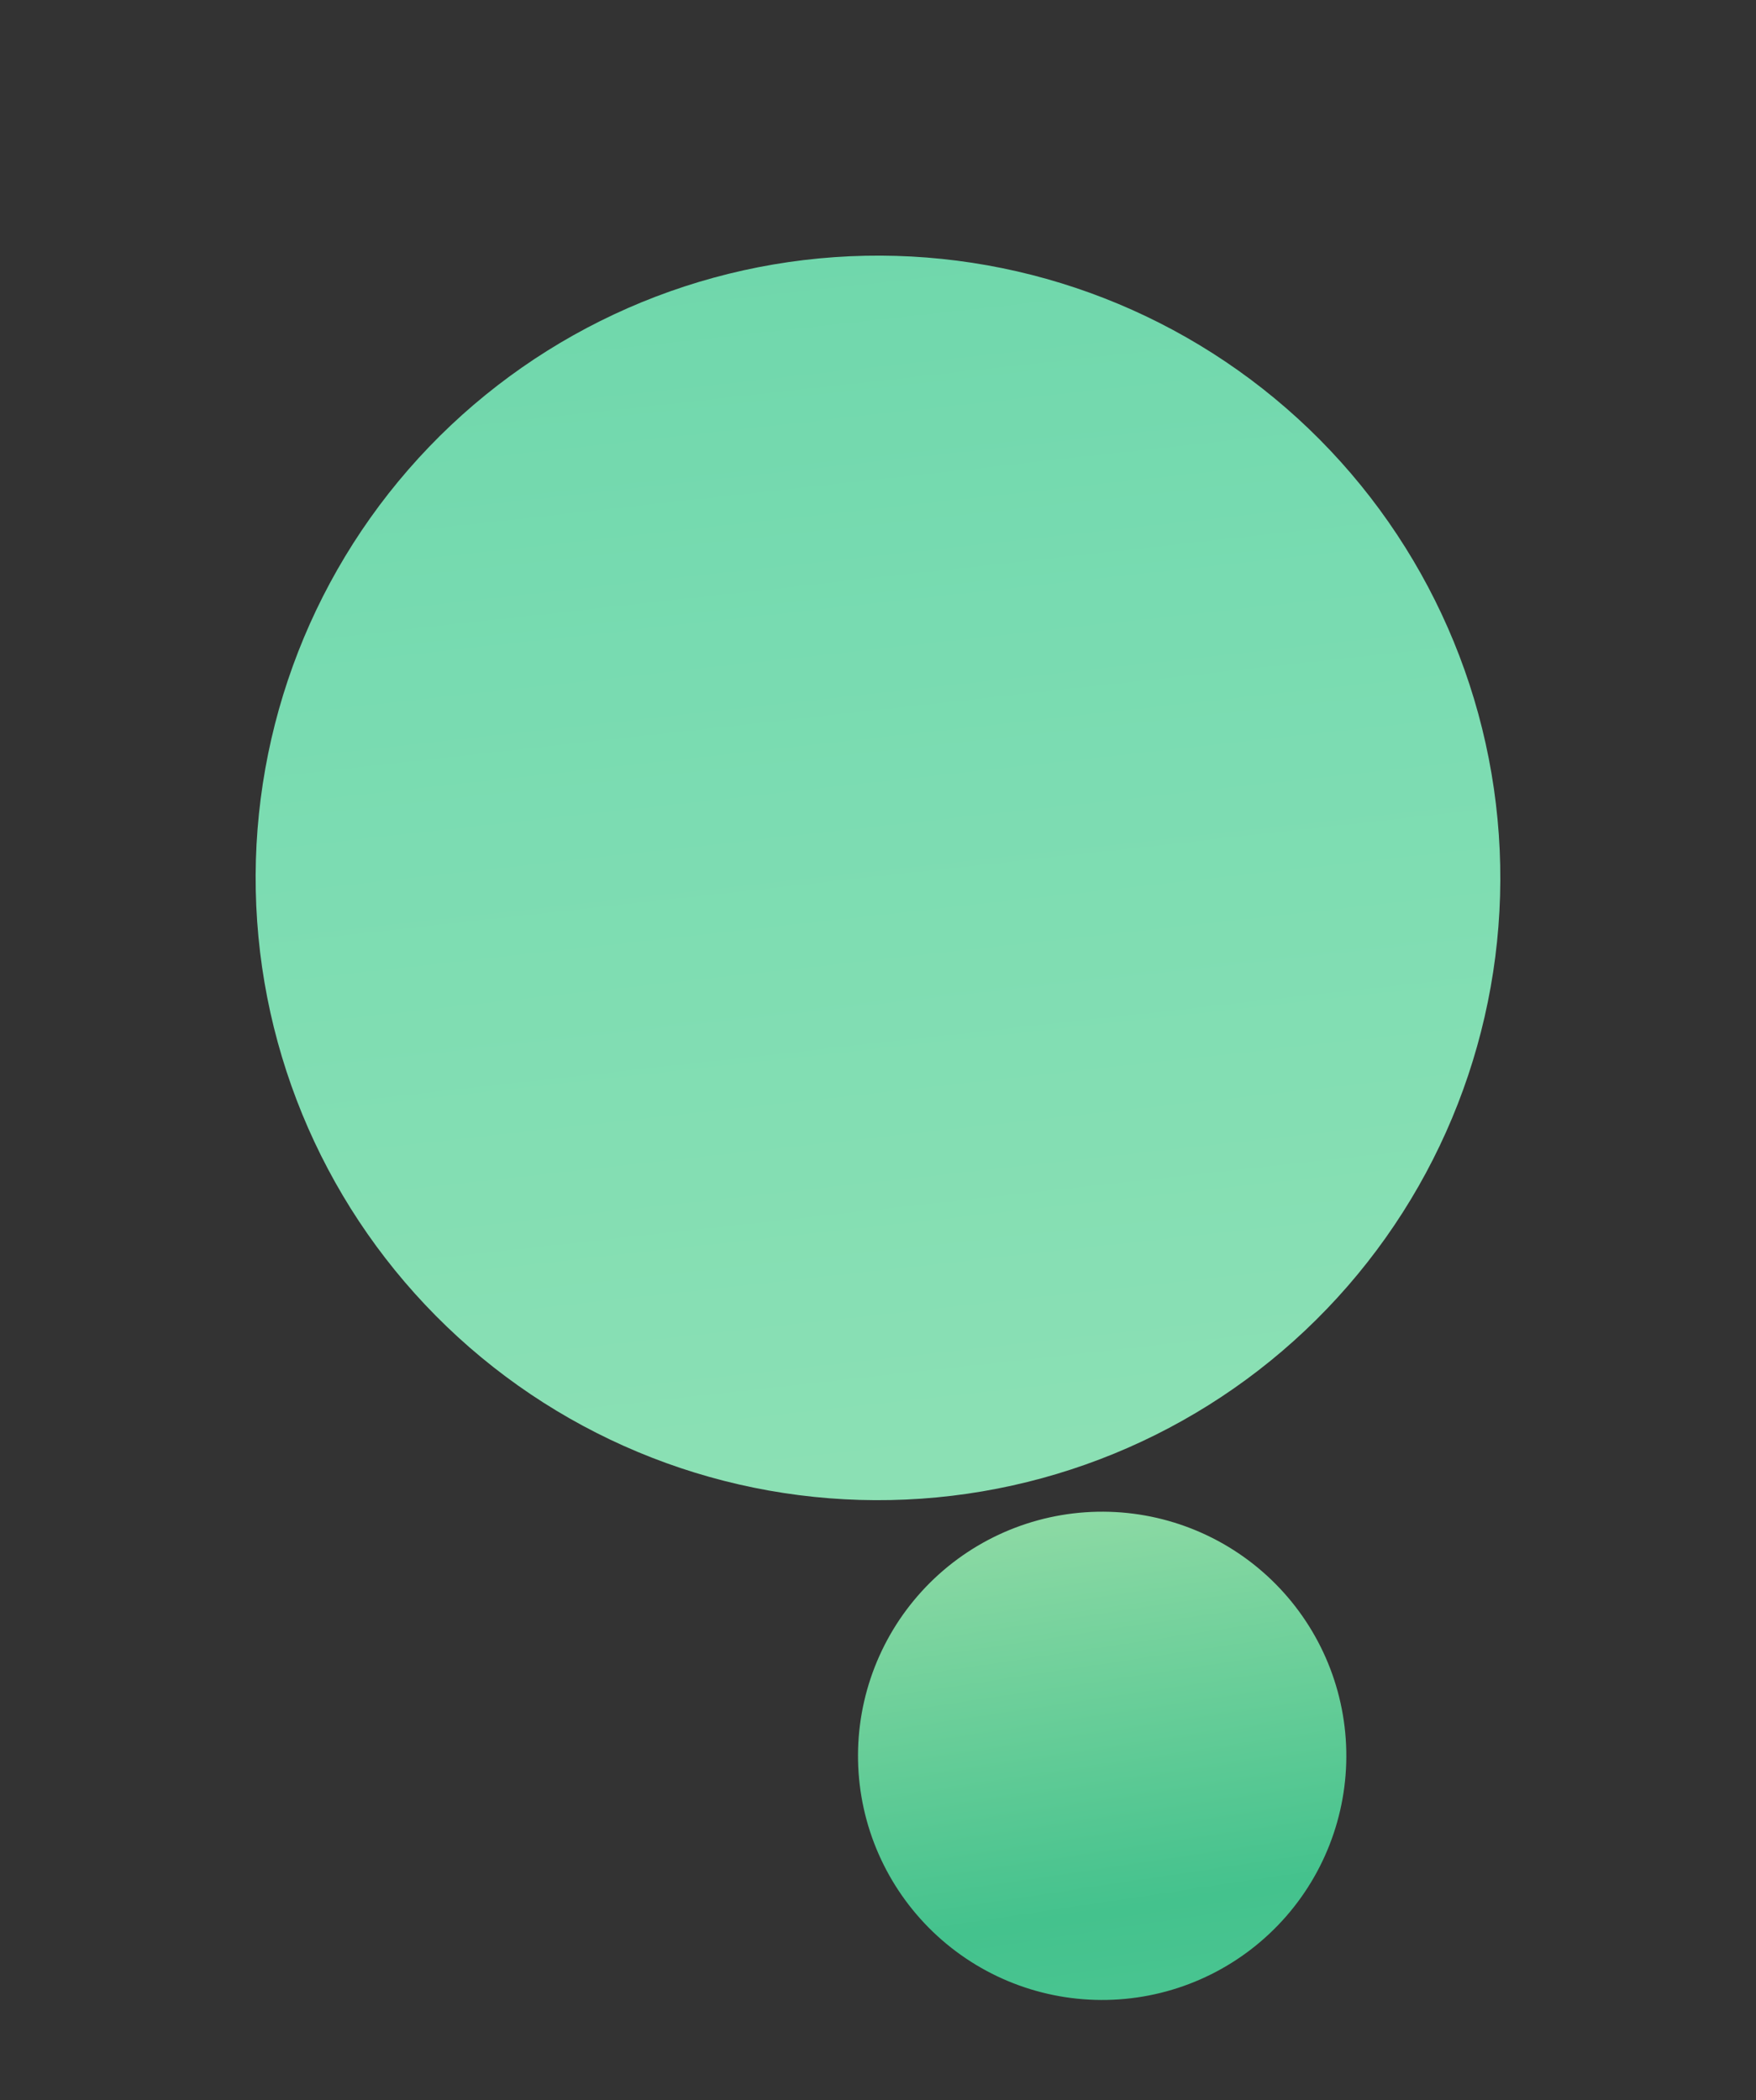 <svg xmlns="http://www.w3.org/2000/svg" xmlns:xlink="http://www.w3.org/1999/xlink" width="340.018" height="406.715" viewBox="0 0 340.018 406.715">
  <rect x="0" y="0" width="340.018" height="406.715" fill="#333333" stroke="none"/>
  <defs>
    <clipPath id="clip-path">
      <path id="パス_23629" data-name="パス 23629" d="M241.011,120.51A120.505,120.505,0,1,1,120.5,0a120.512,120.512,0,0,1,120.51,120.51" transform="translate(0 0)" fill="#448772"/>
    </clipPath>
    <linearGradient id="linear-gradient" x1="-0.32" y1="1.579" x2="0.951" gradientUnits="objectBoundingBox">
      <stop offset="0" stop-color="#ffffc9"/>
      <stop offset="0.184" stop-color="#ffffc9"/>
      <stop offset="0.626" stop-color="#78dbb1"/>
      <stop offset="0.807" stop-color="#44c28d"/>
      <stop offset="1" stop-color="#ffffc9"/>
    </linearGradient>
    <clipPath id="clip-path-2">
      <path id="パス_23631" data-name="パス 23631" d="M94.556,47.28A47.278,47.278,0,1,1,47.276,0a47.281,47.281,0,0,1,47.28,47.28" transform="translate(0 0)" fill="#448772"/>
    </clipPath>
  </defs>
  <g id="グループ_15498" data-name="グループ 15498" transform="translate(-1253.284 -1522.049)">
    <g id="マスクグループ_11441" data-name="マスクグループ 11441" transform="translate(1253.284 1703.941) rotate(-49)" clip-path="url(#clip-path)">
      <path id="パス_23628" data-name="パス 23628" d="M1196.344,1342.439,0,1342.438,0,0,1196.342,0Z" transform="translate(-161.185 -477.412)" fill="url(#linear-gradient)"/>
    </g>
    <g id="マスクグループ_11442" data-name="マスクグループ 11442" transform="translate(1400 1866.727) rotate(-49)" clip-path="url(#clip-path-2)">
      <path id="パス_23630" data-name="パス 23630" d="M469.361,526.679H0V0H469.361Z" transform="translate(-227.833 -23.022)" fill="url(#linear-gradient)"/>
    </g>
  </g>
</svg>
